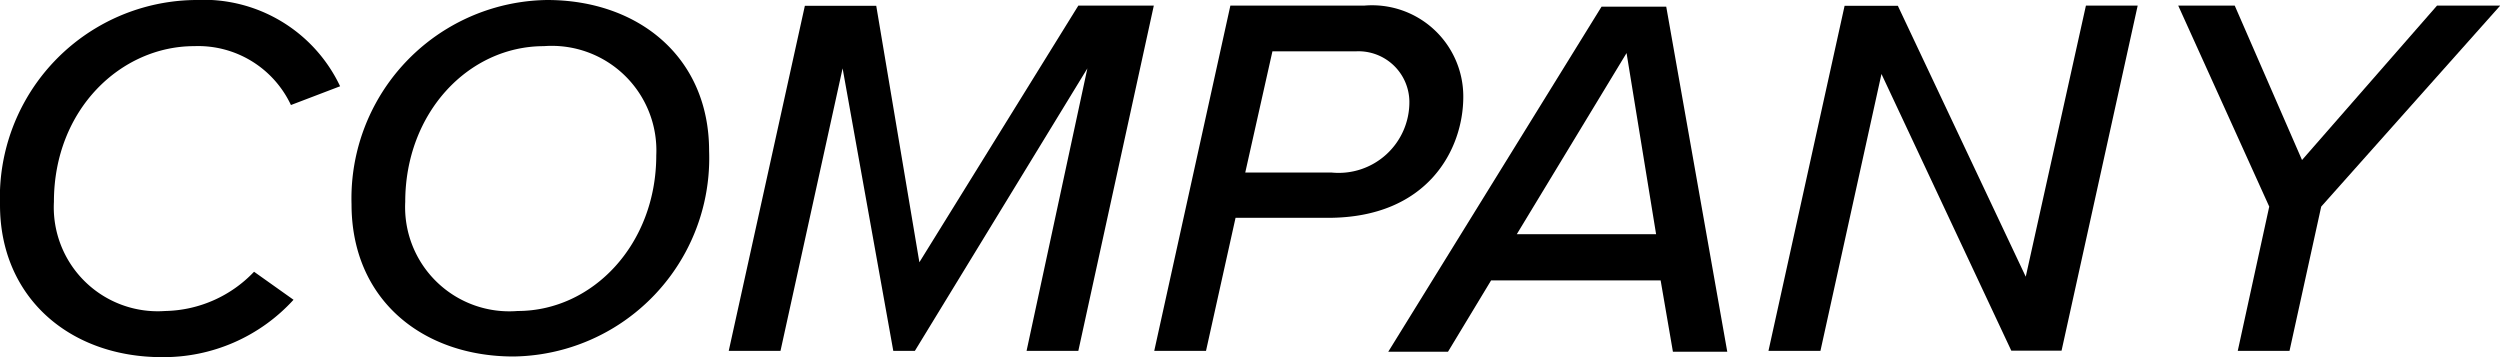<svg xmlns="http://www.w3.org/2000/svg" width="115.92" height="16.56" viewBox="0 0 115.92 16.56">
  <defs>
    <style>
      .a {
        isolation: isolate;
      }
    </style>
  </defs>
  <g class="a">
    <path d="M9.07,0a7,7,0,0,1,6.7,4l-2.28.87A4.75,4.75,0,0,0,9,2.14C5.62,2.14,2.5,5.06,2.5,9.36a4.82,4.82,0,0,0,5.16,5.06,5.83,5.83,0,0,0,4.12-1.82l1.83,1.3a8.15,8.15,0,0,1-6.1,2.66C3.22,16.56,0,13.78,0,9.5A9.16,9.16,0,0,1,9.07,0Z"/>
    <path d="M25.37,0c4.2,0,7.51,2.62,7.51,7a9.2,9.2,0,0,1-9.07,9.53c-4.2,0-7.51-2.62-7.51-7.06A9.2,9.2,0,0,1,25.37,0Zm-.15,2.14c-3.5,0-6.43,3.09-6.43,7.22A4.83,4.83,0,0,0,24,14.42c3.48,0,6.43-3.09,6.43-7.22A4.85,4.85,0,0,0,25.22,2.14Z"/>
    <path d="M50.42,3.17l-8,13.1h-1L39.07,3.17l-2.88,13.1h-2.4l3.53-16h3.31l2,11.89L50,.26H53.5L50,16.27h-2.4Z"/>
    <path d="M57.05.26h6.21a4.23,4.23,0,0,1,4.59,4.23c0,2.42-1.63,5.61-6.27,5.61H57.29l-1.37,6.17h-2.4Zm8.3,4.44a2.36,2.36,0,0,0-2.47-2.32H59L57.74,8h4A3.28,3.28,0,0,0,65.35,4.7Z"/>
    <path d="M77,13H69.14l-2,3.31H64.37l9.89-16h3l2.83,16H77.57Zm-6.67-2.14h6.46l-1.37-8.4Z"/>
    <path d="M87.24,3.43,84.41,16.27H82l3.53-16H88l5.93,12.56L96.72.26h2.4l-3.53,16H93.26Z"/>
    <path d="M105.22,9.58,101,.26h2.62l3.12,7.16L113,.26h2.93l-8.3,9.32-1.47,6.69h-2.4Z"/>
  </g>
</svg>

